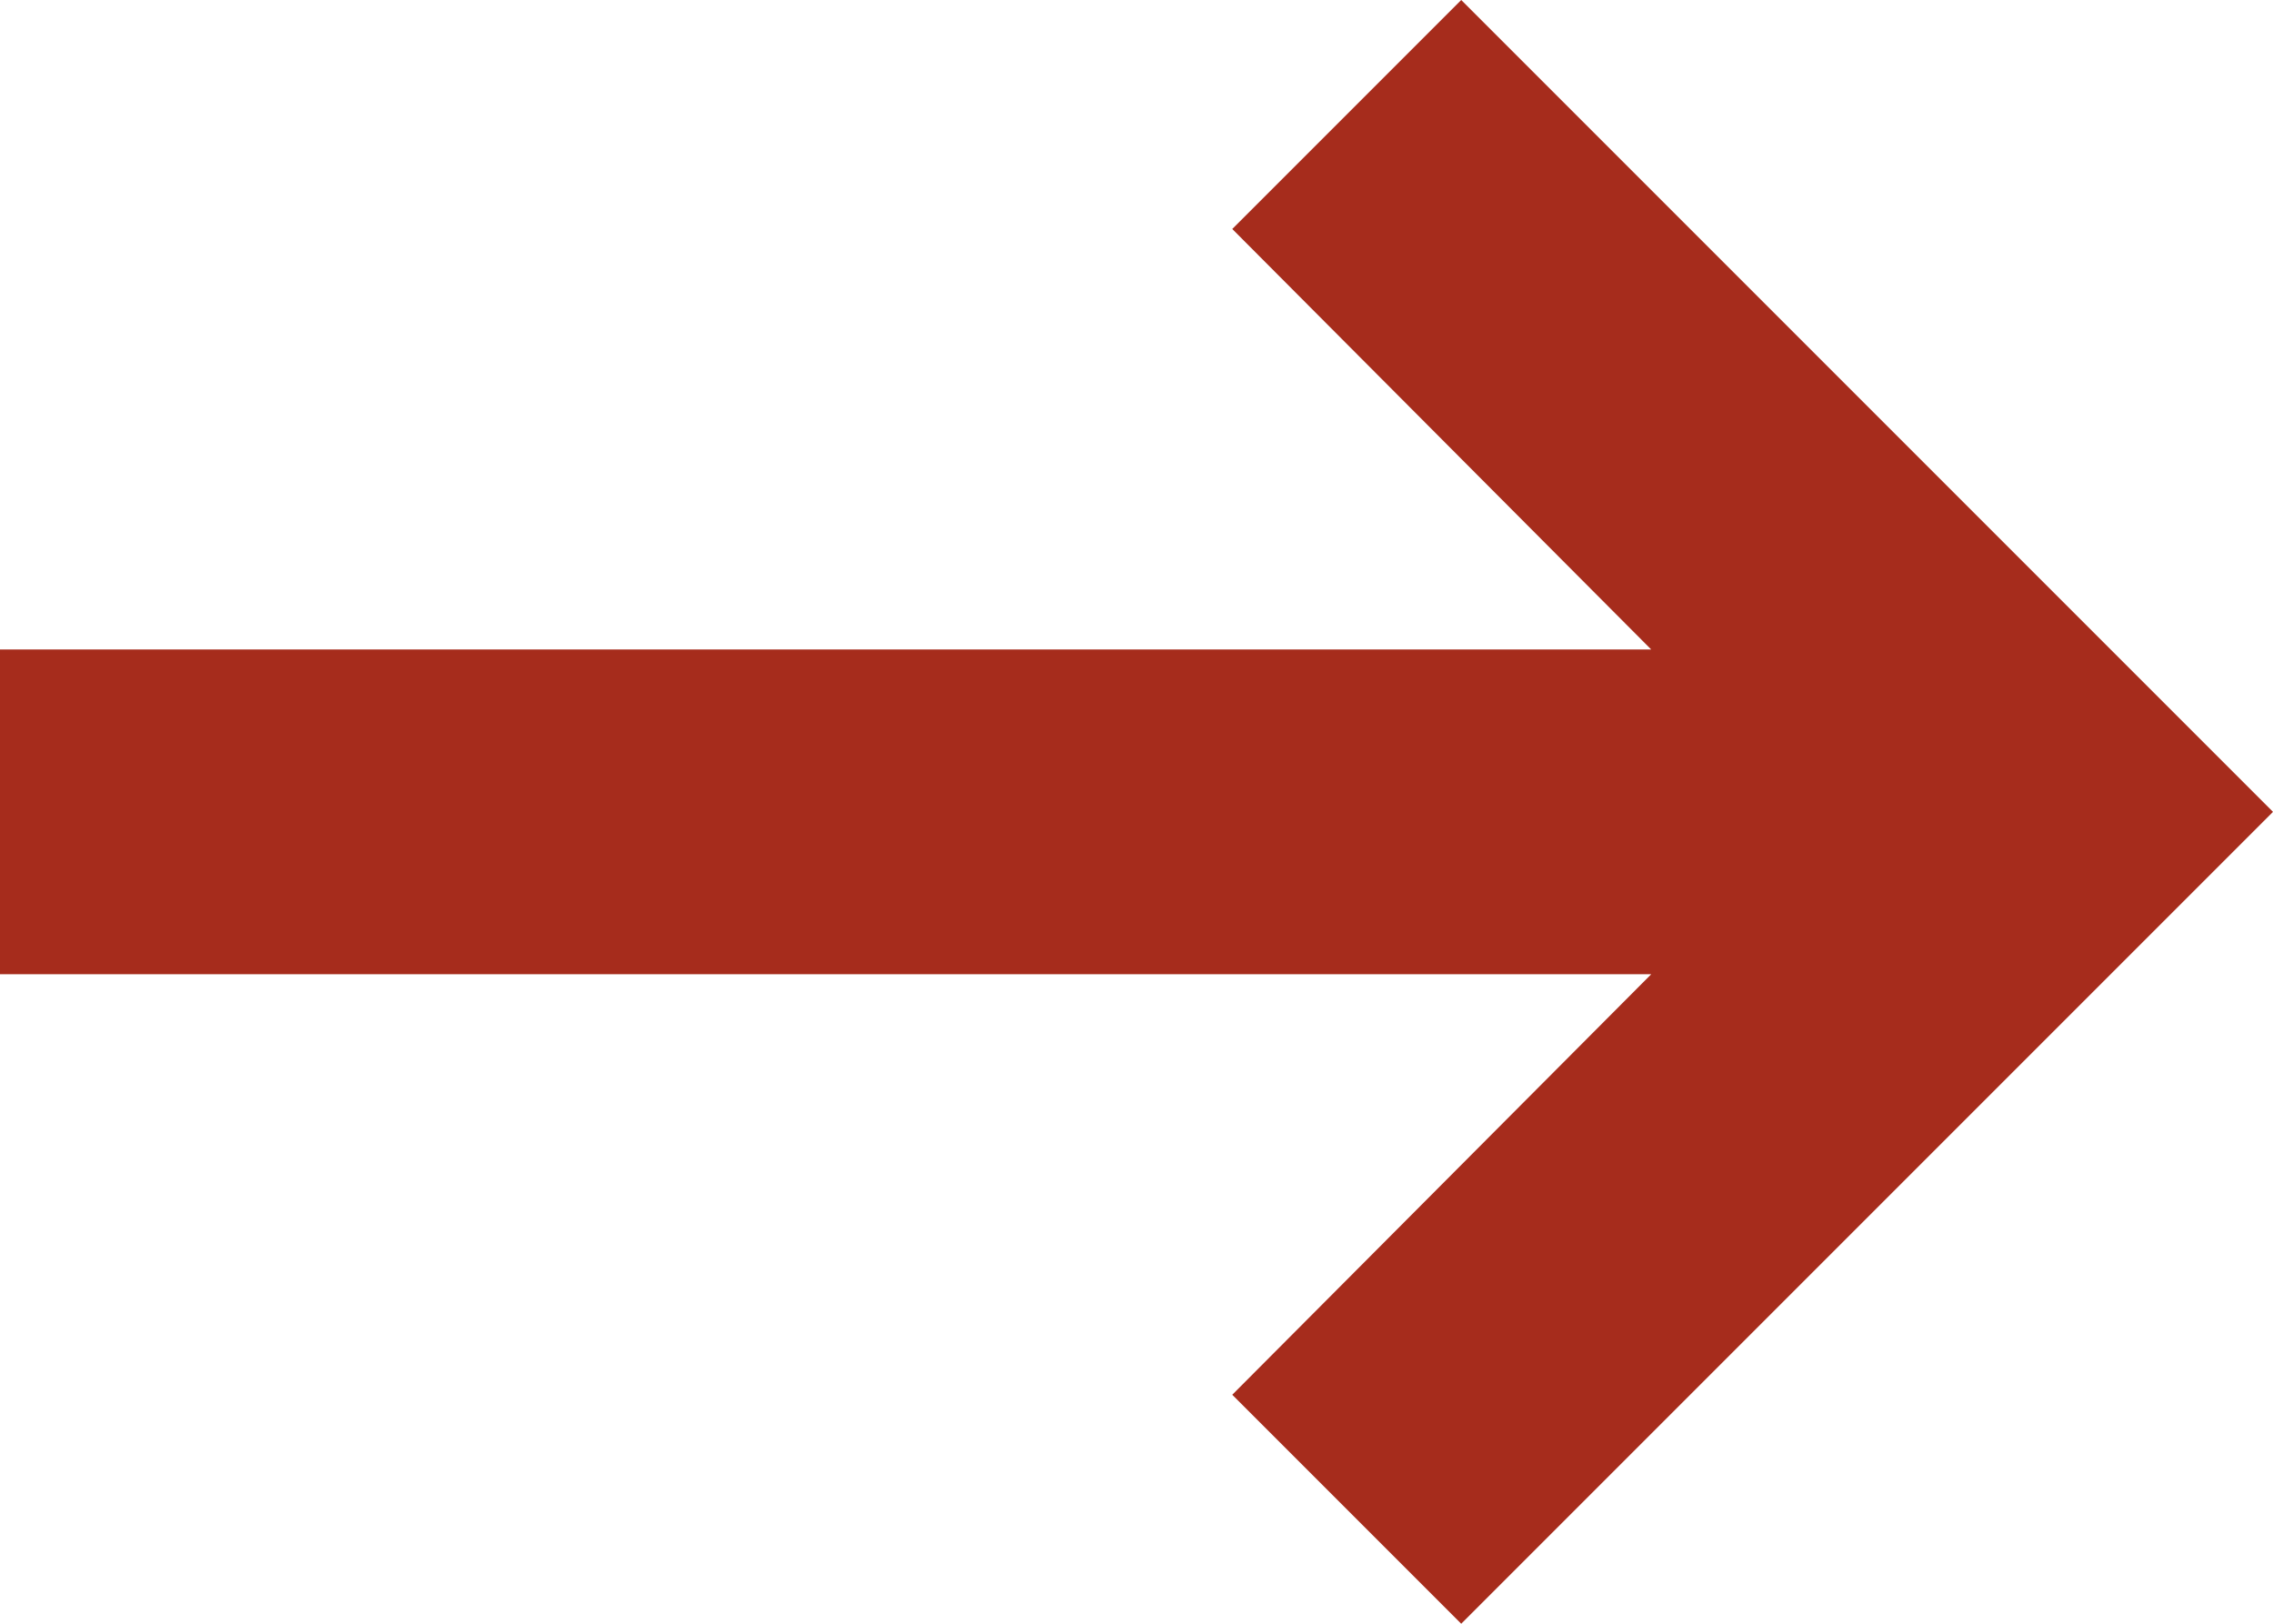 <svg xmlns="http://www.w3.org/2000/svg" width="10.444" height="7.46" viewBox="0 0 10.444 7.46">
  <path id="Path_252" data-name="Path 252" d="M982.587,520.476l-1.925,1.932,1.052,1.052,3.73-3.73-3.73-3.73-1.052,1.052,1.925,1.932H975v1.492Z" transform="translate(-975 -516)" fill="#a62c1c"/>
</svg>
